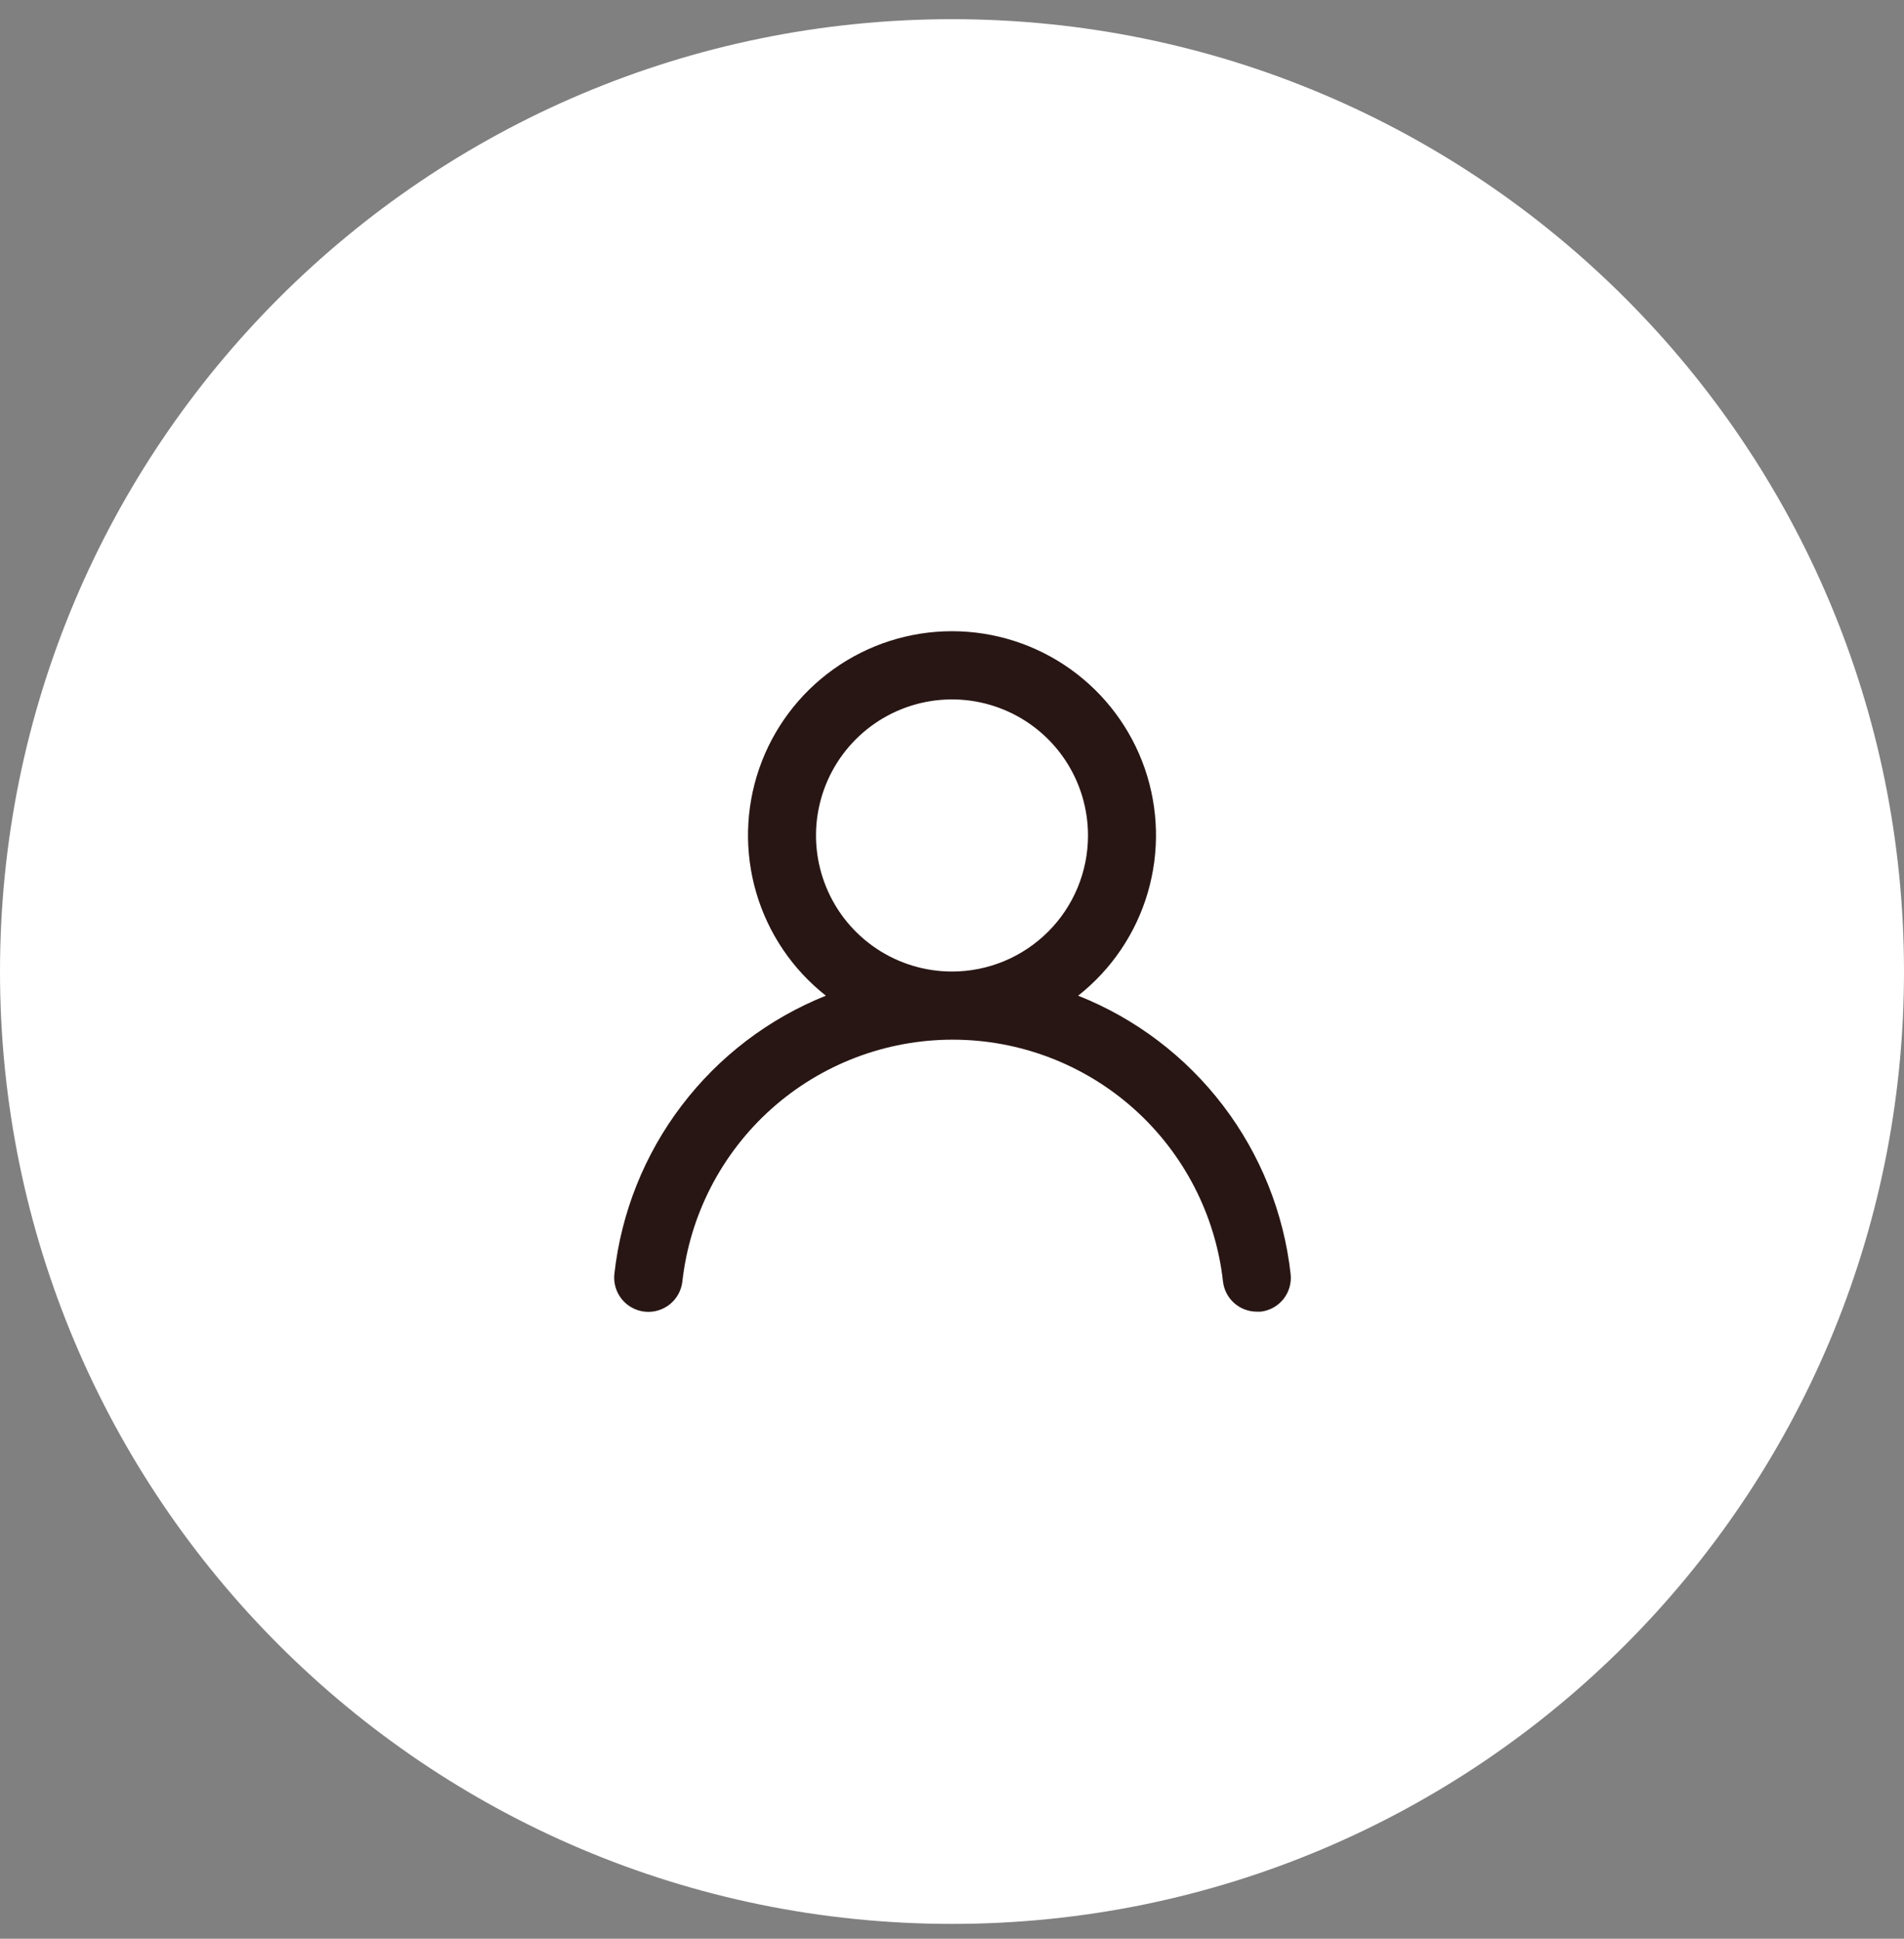<svg width="56" height="57" viewBox="0 0 56 57" fill="none" xmlns="http://www.w3.org/2000/svg">
<rect x="0" y="0" width="56" height="57" fill="#808080" stroke="none"/>
<path d="M0 28.564C0 13.1 12.536 0.564 28 0.564C43.464 0.564 56 13.1 56 28.564C56 44.028 43.464 56.564 28 56.564C12.536 56.564 0 44.028 0 28.564Z" fill="white"/>
<path d="M31.71 29.274C32.69 28.502 33.406 27.445 33.757 26.247C34.108 25.051 34.078 23.774 33.67 22.595C33.262 21.416 32.496 20.394 31.48 19.671C30.464 18.947 29.247 18.558 28 18.558C26.753 18.558 25.536 18.947 24.52 19.671C23.504 20.394 22.738 21.416 22.33 22.595C21.922 23.774 21.892 25.051 22.243 26.247C22.594 27.445 23.31 28.502 24.29 29.274C22.61 29.947 21.144 31.063 20.049 32.504C18.953 33.944 18.27 35.655 18.07 37.454C18.056 37.585 18.067 37.718 18.104 37.845C18.141 37.971 18.203 38.09 18.285 38.193C18.452 38.401 18.695 38.534 18.96 38.564C19.225 38.593 19.491 38.515 19.699 38.349C19.907 38.182 20.041 37.939 20.07 37.674C20.29 35.719 21.222 33.913 22.688 32.602C24.155 31.291 26.053 30.567 28.02 30.567C29.987 30.567 31.885 31.291 33.352 32.602C34.818 33.913 35.75 35.719 35.97 37.674C35.997 37.919 36.114 38.146 36.299 38.311C36.484 38.475 36.723 38.565 36.97 38.564H37.08C37.342 38.533 37.582 38.401 37.747 38.195C37.911 37.989 37.988 37.726 37.96 37.464C37.76 35.66 37.072 33.945 35.971 32.502C34.87 31.059 33.397 29.943 31.71 29.274ZM28 28.564C27.209 28.564 26.436 28.329 25.778 27.89C25.12 27.45 24.607 26.825 24.305 26.094C24.002 25.363 23.922 24.559 24.077 23.783C24.231 23.007 24.612 22.295 25.172 21.735C25.731 21.176 26.444 20.795 27.22 20.64C27.996 20.486 28.8 20.565 29.531 20.868C30.262 21.171 30.886 21.683 31.326 22.341C31.765 22.999 32 23.773 32 24.564C32 25.625 31.579 26.642 30.828 27.392C30.078 28.142 29.061 28.564 28 28.564Z" fill="#281614"/>
</svg>
